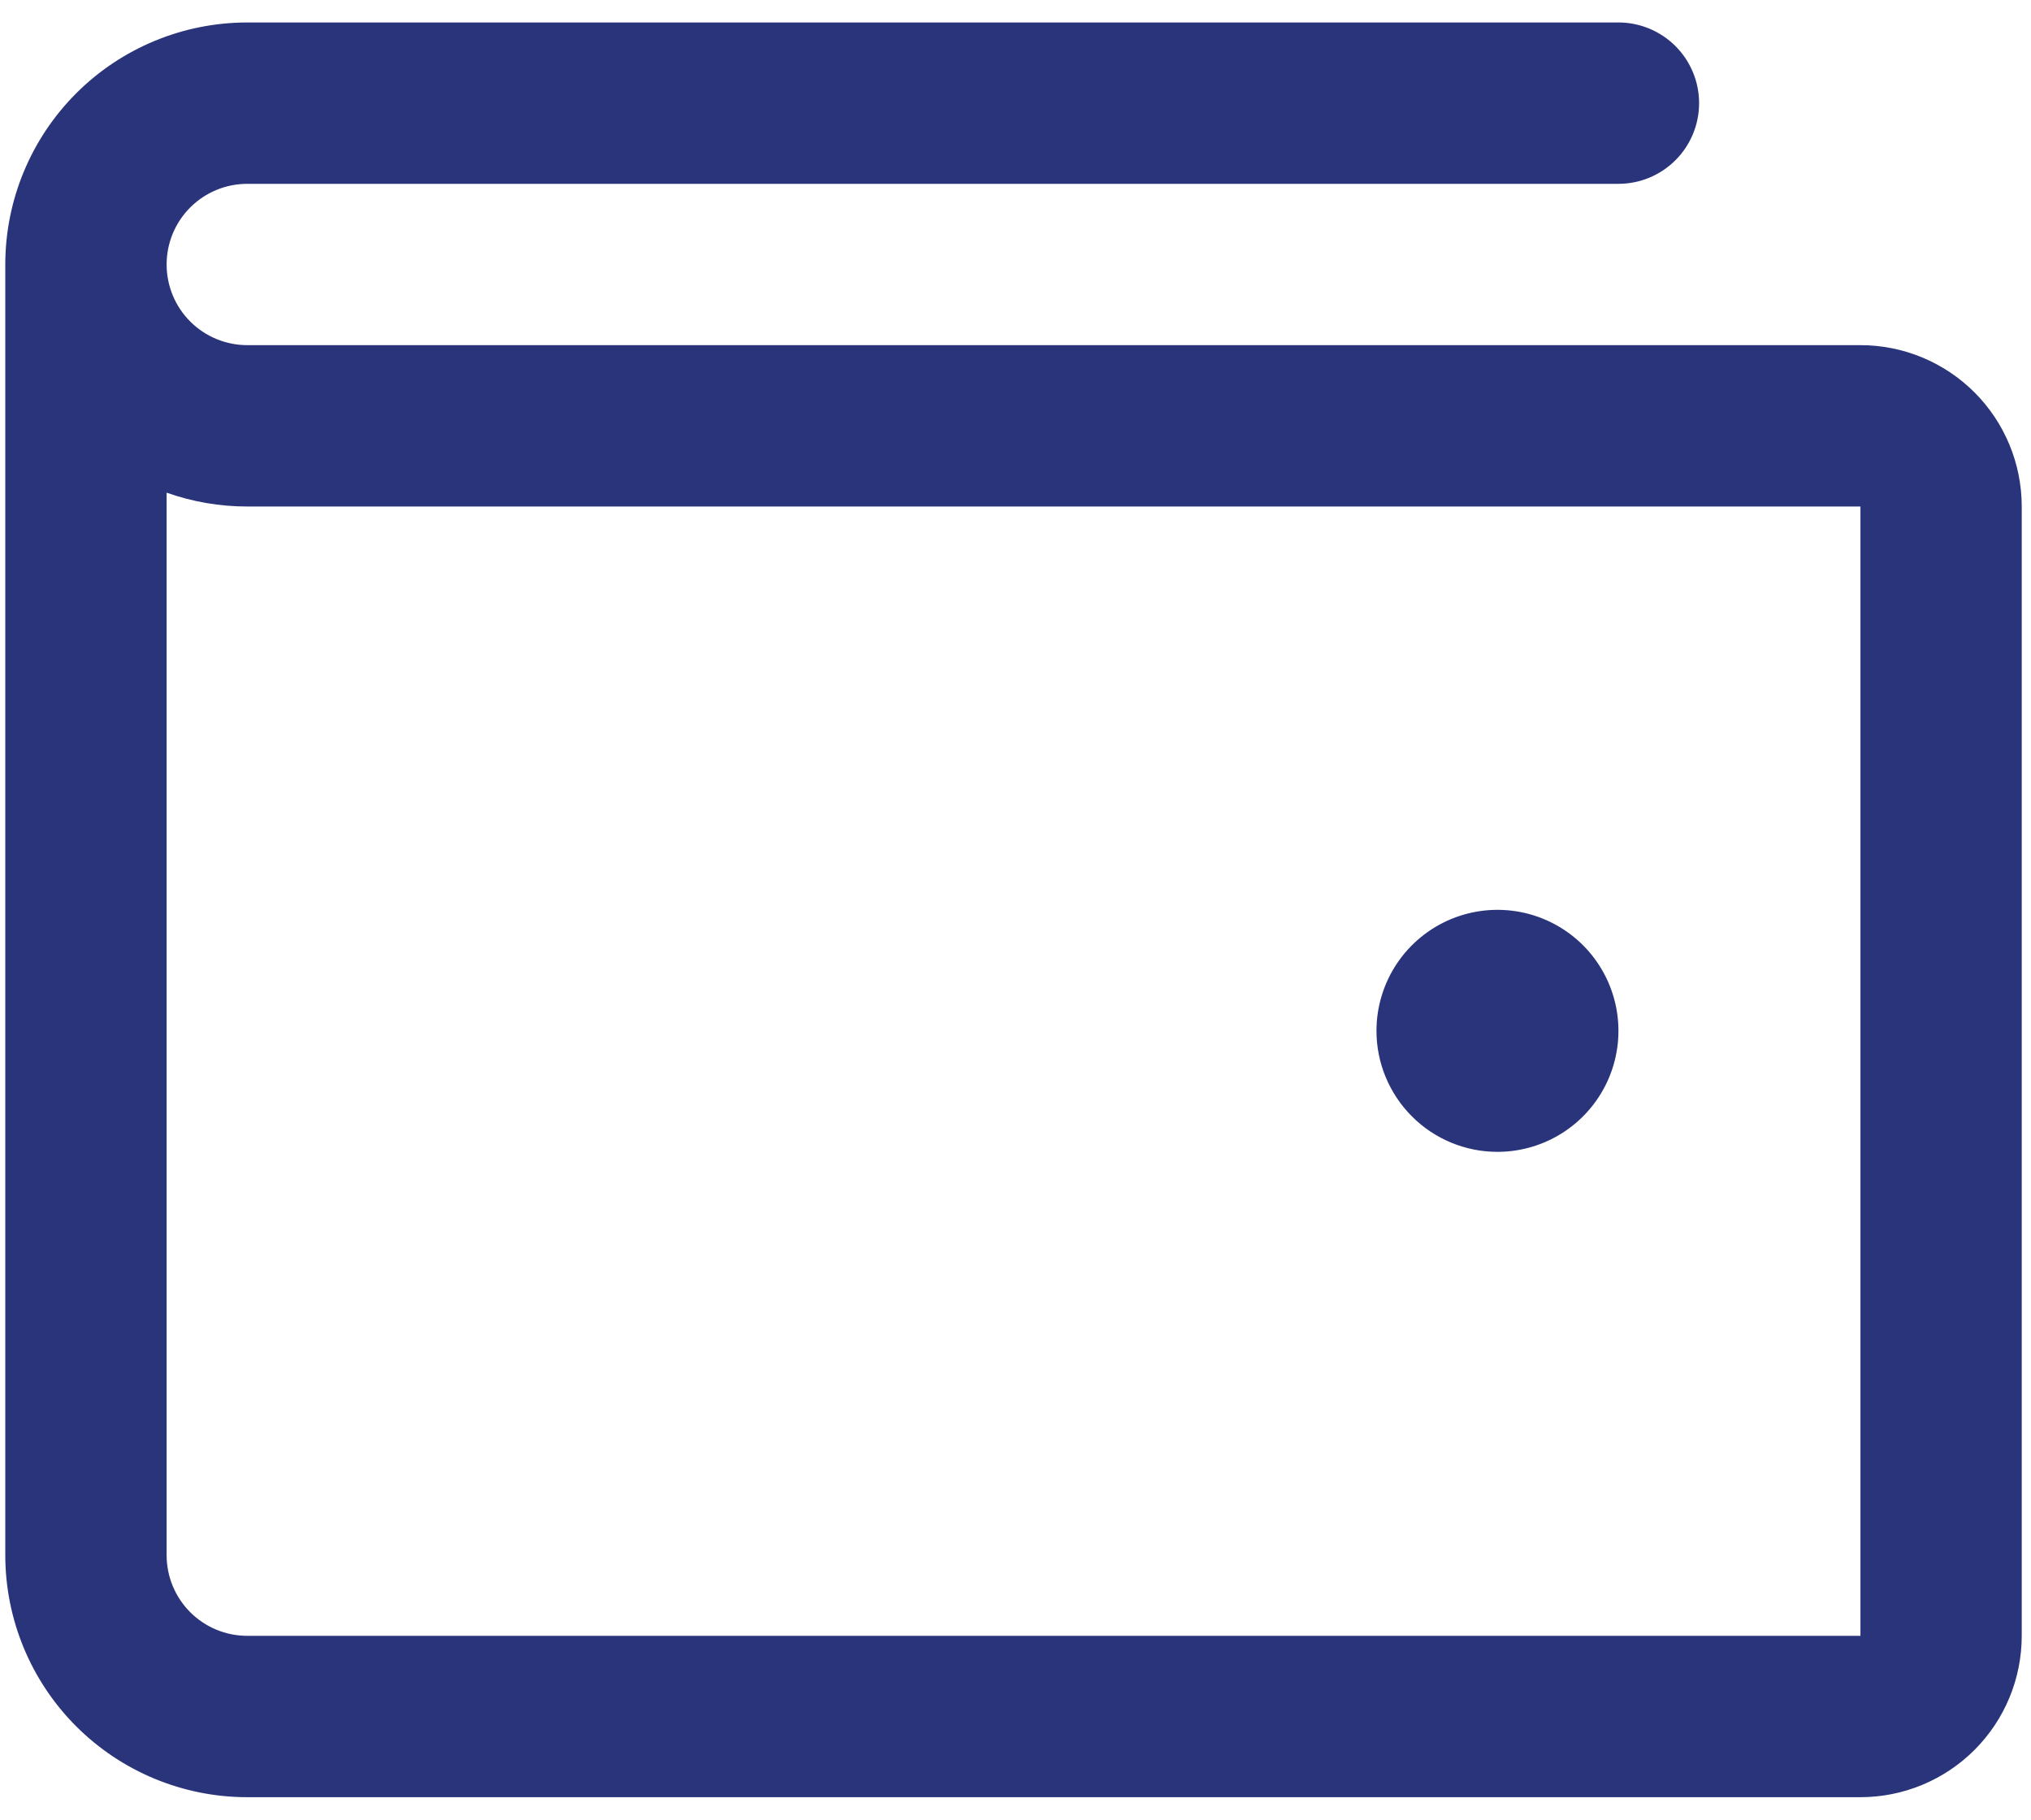 <svg width="48" height="43" viewBox="0 0 48 43" fill="none" xmlns="http://www.w3.org/2000/svg">
<path d="M43.969 8.156H5.844C5.338 8.156 4.853 7.955 4.496 7.598C4.138 7.24 3.938 6.756 3.938 6.25C3.938 5.744 4.138 5.26 4.496 4.902C4.853 4.545 5.338 4.344 5.844 4.344H38.25C38.756 4.344 39.24 4.143 39.598 3.785C39.955 3.428 40.156 2.943 40.156 2.438C40.156 1.932 39.955 1.447 39.598 1.09C39.24 0.732 38.756 0.531 38.25 0.531H5.844C4.327 0.531 2.872 1.134 1.8 2.206C0.728 3.279 0.125 4.733 0.125 6.25V36.75C0.125 38.267 0.728 39.721 1.8 40.794C2.872 41.866 4.327 42.469 5.844 42.469H43.969C44.98 42.469 45.95 42.067 46.665 41.352C47.38 40.637 47.781 39.667 47.781 38.656V11.969C47.781 10.958 47.38 9.988 46.665 9.273C45.95 8.558 44.98 8.156 43.969 8.156ZM43.969 38.656H5.844C5.338 38.656 4.853 38.455 4.496 38.098C4.138 37.74 3.938 37.256 3.938 36.75V11.642C4.55 11.859 5.194 11.97 5.844 11.969H43.969V38.656ZM32.531 24.359C32.531 23.794 32.699 23.241 33.013 22.771C33.327 22.301 33.774 21.934 34.296 21.718C34.819 21.501 35.394 21.445 35.949 21.555C36.503 21.665 37.013 21.938 37.413 22.337C37.812 22.737 38.085 23.247 38.195 23.802C38.305 24.356 38.249 24.931 38.032 25.454C37.816 25.976 37.449 26.423 36.979 26.737C36.509 27.051 35.956 27.219 35.391 27.219C34.632 27.219 33.905 26.918 33.369 26.381C32.833 25.845 32.531 25.118 32.531 24.359Z" fill="#2A347B"/>
</svg>
